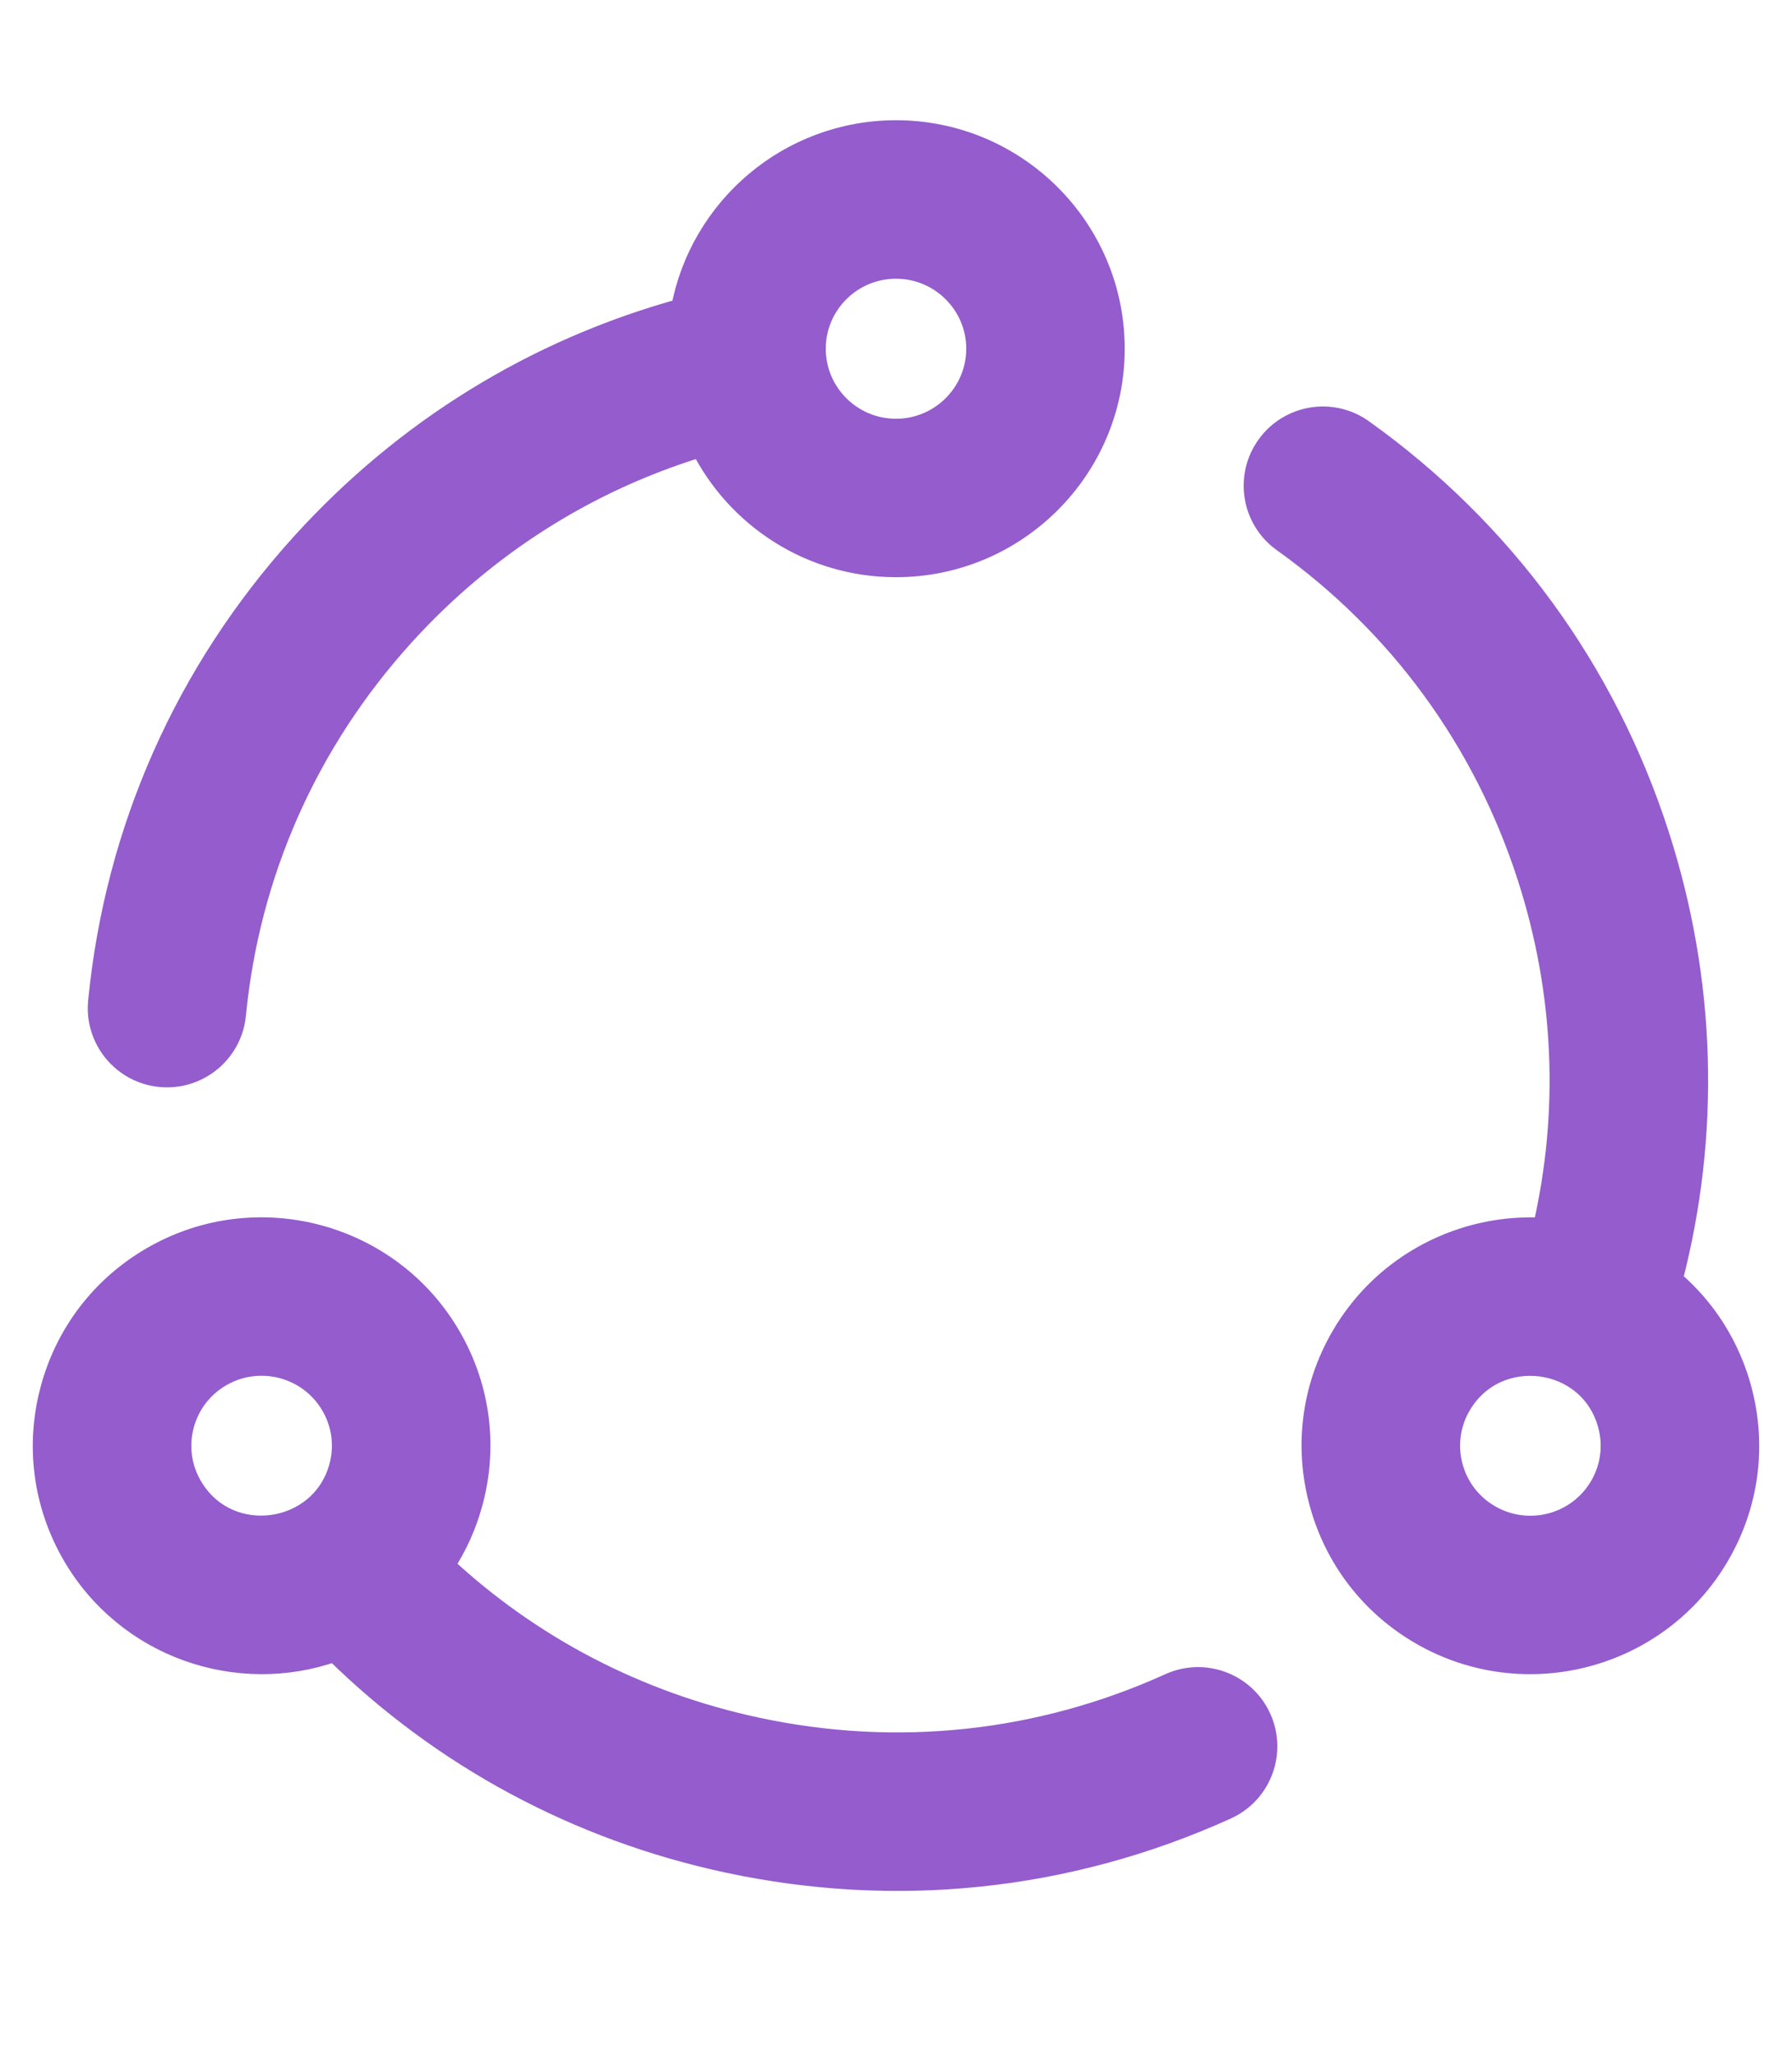 <?xml version="1.0" encoding="UTF-8"?>
<svg width="41px" height="47px" viewBox="0 0 41 47" version="1.1" xmlns="http://www.w3.org/2000/svg" xmlns:xlink="http://www.w3.org/1999/xlink">
    <!-- Generator: Sketch 63.1 (92452) - https://sketch.com -->
    <title>Optimise - Sensei Project Solutions</title>
    <desc>Created with Sketch.</desc>
    <g id="Optimise---Sensei-Project-Solutions" stroke="none" stroke-width="1" fill="none" fill-rule="evenodd">
        <path d="M39.828,31.781 C39.563,30.791 39.011,29.927 38.245,29.278 C39.118,25.925 39.016,22.425 37.936,19.083 C36.721,15.326 34.384,12.129 31.176,9.839 C30.474,9.337 29.497,9.5 28.996,10.202 C28.494,10.904 28.657,11.88 29.359,12.381 C32.017,14.279 33.954,16.929 34.961,20.044 C35.815,22.685 35.932,25.444 35.315,28.102 C33.492,27.995 31.673,28.895 30.699,30.579 C30.033,31.729 29.856,33.07 30.201,34.354 C30.545,35.639 31.37,36.713 32.524,37.377 C34.893,38.743 37.95,37.941 39.33,35.556 C39.995,34.406 40.173,33.065 39.828,31.781 Z M36.624,33.992 C36.111,34.878 34.973,35.182 34.085,34.67 C34.085,34.67 34.085,34.67 34.085,34.67 C33.655,34.423 33.348,34.023 33.22,33.546 C33.092,33.069 33.158,32.57 33.405,32.143 C34.227,30.722 36.38,30.991 36.809,32.59 C36.937,33.067 36.871,33.565 36.624,33.992 Z M3.669,24.613 C3.721,24.618 3.772,24.62 3.823,24.62 C4.618,24.62 5.298,24.017 5.377,23.21 C5.694,19.964 7.025,16.965 9.224,14.537 C11.09,12.477 13.427,10.996 16.044,10.2 C16.863,11.83 18.552,12.952 20.5,12.952 C23.248,12.952 25.483,10.72 25.483,7.976 C25.483,5.232 23.248,3 20.5,3 C18.06,3 16.025,4.761 15.6,7.076 C12.253,7.997 9.267,9.835 6.907,12.44 C4.254,15.368 2.649,18.987 2.266,22.906 C2.181,23.764 2.81,24.529 3.669,24.613 Z M20.5,6.125 C21.524,6.125 22.357,6.955 22.357,7.976 C22.357,8.997 21.524,9.828 20.5,9.828 C19.475,9.828 18.643,8.997 18.643,7.976 C18.643,6.955 19.476,6.125 20.5,6.125 L20.5,6.125 Z M26.766,38.52 C23.789,39.869 20.521,40.219 17.313,39.531 C14.595,38.949 12.143,37.672 10.145,35.81 C10.436,35.369 10.659,34.88 10.799,34.354 C11.144,33.07 10.966,31.729 10.301,30.579 C8.927,28.204 5.874,27.387 3.495,28.758 C2.341,29.422 1.516,30.496 1.172,31.781 C0.827,33.065 1.005,34.406 1.67,35.557 C2.893,37.67 5.439,38.545 7.658,37.755 C10.13,40.187 13.218,41.85 16.658,42.587 C20.451,43.399 24.397,43.024 28.057,41.366 C28.843,41.01 29.191,40.084 28.835,39.298 C28.478,38.512 27.552,38.164 26.766,38.52 Z M7.78,33.546 C7.357,35.123 5.206,35.427 4.376,33.992 C4.129,33.565 4.063,33.067 4.191,32.59 C4.319,32.112 4.626,31.712 5.056,31.465 C5.943,30.954 7.082,31.257 7.594,32.143 C7.842,32.57 7.908,33.069 7.78,33.546 L7.78,33.546 Z" id="Shape" stroke="#945CCC" stroke-width="0.5" fill="#945CCC" fill-rule="nonzero"></path>
    </g>
</svg>